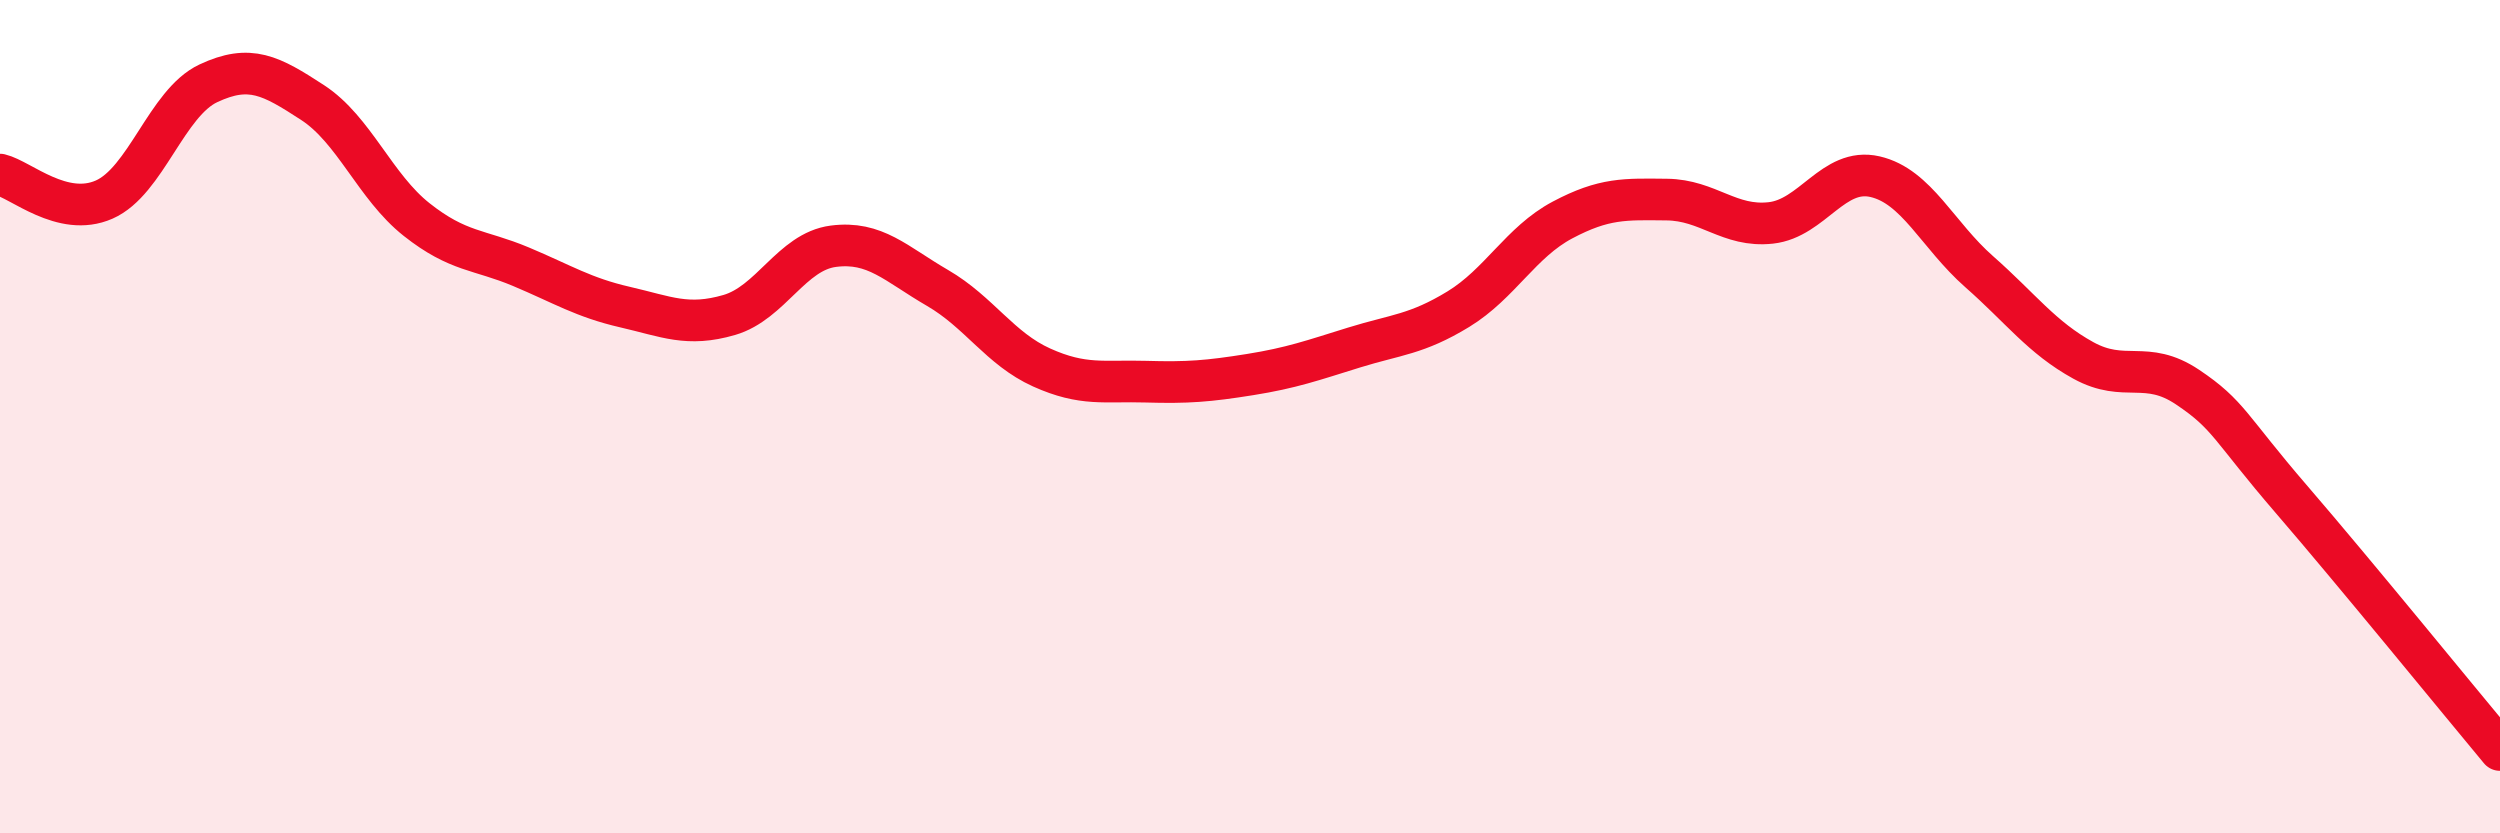 
    <svg width="60" height="20" viewBox="0 0 60 20" xmlns="http://www.w3.org/2000/svg">
      <path
        d="M 0,4.19 C 0.5,4.31 1.5,5.23 2.5,4.79 C 3.5,4.35 4,2.47 5,2 C 6,1.53 6.5,1.81 7.5,2.46 C 8.5,3.11 9,4.48 10,5.27 C 11,6.06 11.5,5.98 12.5,6.4 C 13.5,6.82 14,7.14 15,7.37 C 16,7.6 16.5,7.85 17.5,7.56 C 18.5,7.27 19,6.04 20,5.91 C 21,5.78 21.5,6.33 22.5,6.91 C 23.5,7.49 24,8.37 25,8.82 C 26,9.27 26.5,9.13 27.5,9.16 C 28.5,9.19 29,9.15 30,8.99 C 31,8.83 31.5,8.65 32.5,8.34 C 33.5,8.03 34,8.03 35,7.42 C 36,6.81 36.5,5.81 37.5,5.28 C 38.5,4.75 39,4.78 40,4.79 C 41,4.8 41.5,5.46 42.5,5.35 C 43.5,5.24 44,4.01 45,4.24 C 46,4.47 46.5,5.64 47.5,6.52 C 48.5,7.4 49,8.1 50,8.65 C 51,9.2 51.5,8.62 52.5,9.29 C 53.5,9.96 53.5,10.25 55,11.99 C 56.5,13.73 59,16.8 60,18L60 20L0 20Z"
        fill="#EB0A25"
        opacity="0.1"
        stroke-linecap="round"
        stroke-linejoin="round"
      />
      <path
        d="M 0,4.19 C 0.5,4.31 1.5,5.23 2.5,4.79 C 3.5,4.35 4,2.47 5,2 C 6,1.53 6.5,1.81 7.5,2.46 C 8.5,3.11 9,4.48 10,5.27 C 11,6.06 11.5,5.98 12.5,6.4 C 13.5,6.82 14,7.14 15,7.37 C 16,7.6 16.5,7.85 17.5,7.56 C 18.5,7.27 19,6.04 20,5.91 C 21,5.78 21.5,6.33 22.5,6.91 C 23.5,7.49 24,8.37 25,8.82 C 26,9.27 26.5,9.13 27.5,9.16 C 28.5,9.19 29,9.15 30,8.99 C 31,8.83 31.5,8.65 32.5,8.34 C 33.5,8.03 34,8.03 35,7.42 C 36,6.81 36.5,5.81 37.5,5.28 C 38.5,4.75 39,4.78 40,4.79 C 41,4.8 41.5,5.46 42.5,5.35 C 43.5,5.24 44,4.01 45,4.24 C 46,4.47 46.5,5.64 47.5,6.52 C 48.5,7.4 49,8.1 50,8.65 C 51,9.2 51.5,8.62 52.5,9.29 C 53.5,9.96 53.5,10.25 55,11.99 C 56.5,13.73 59,16.8 60,18"
        stroke="#EB0A25"
        stroke-width="1"
        fill="none"
        stroke-linecap="round"
        stroke-linejoin="round"
      />
    </svg>
  